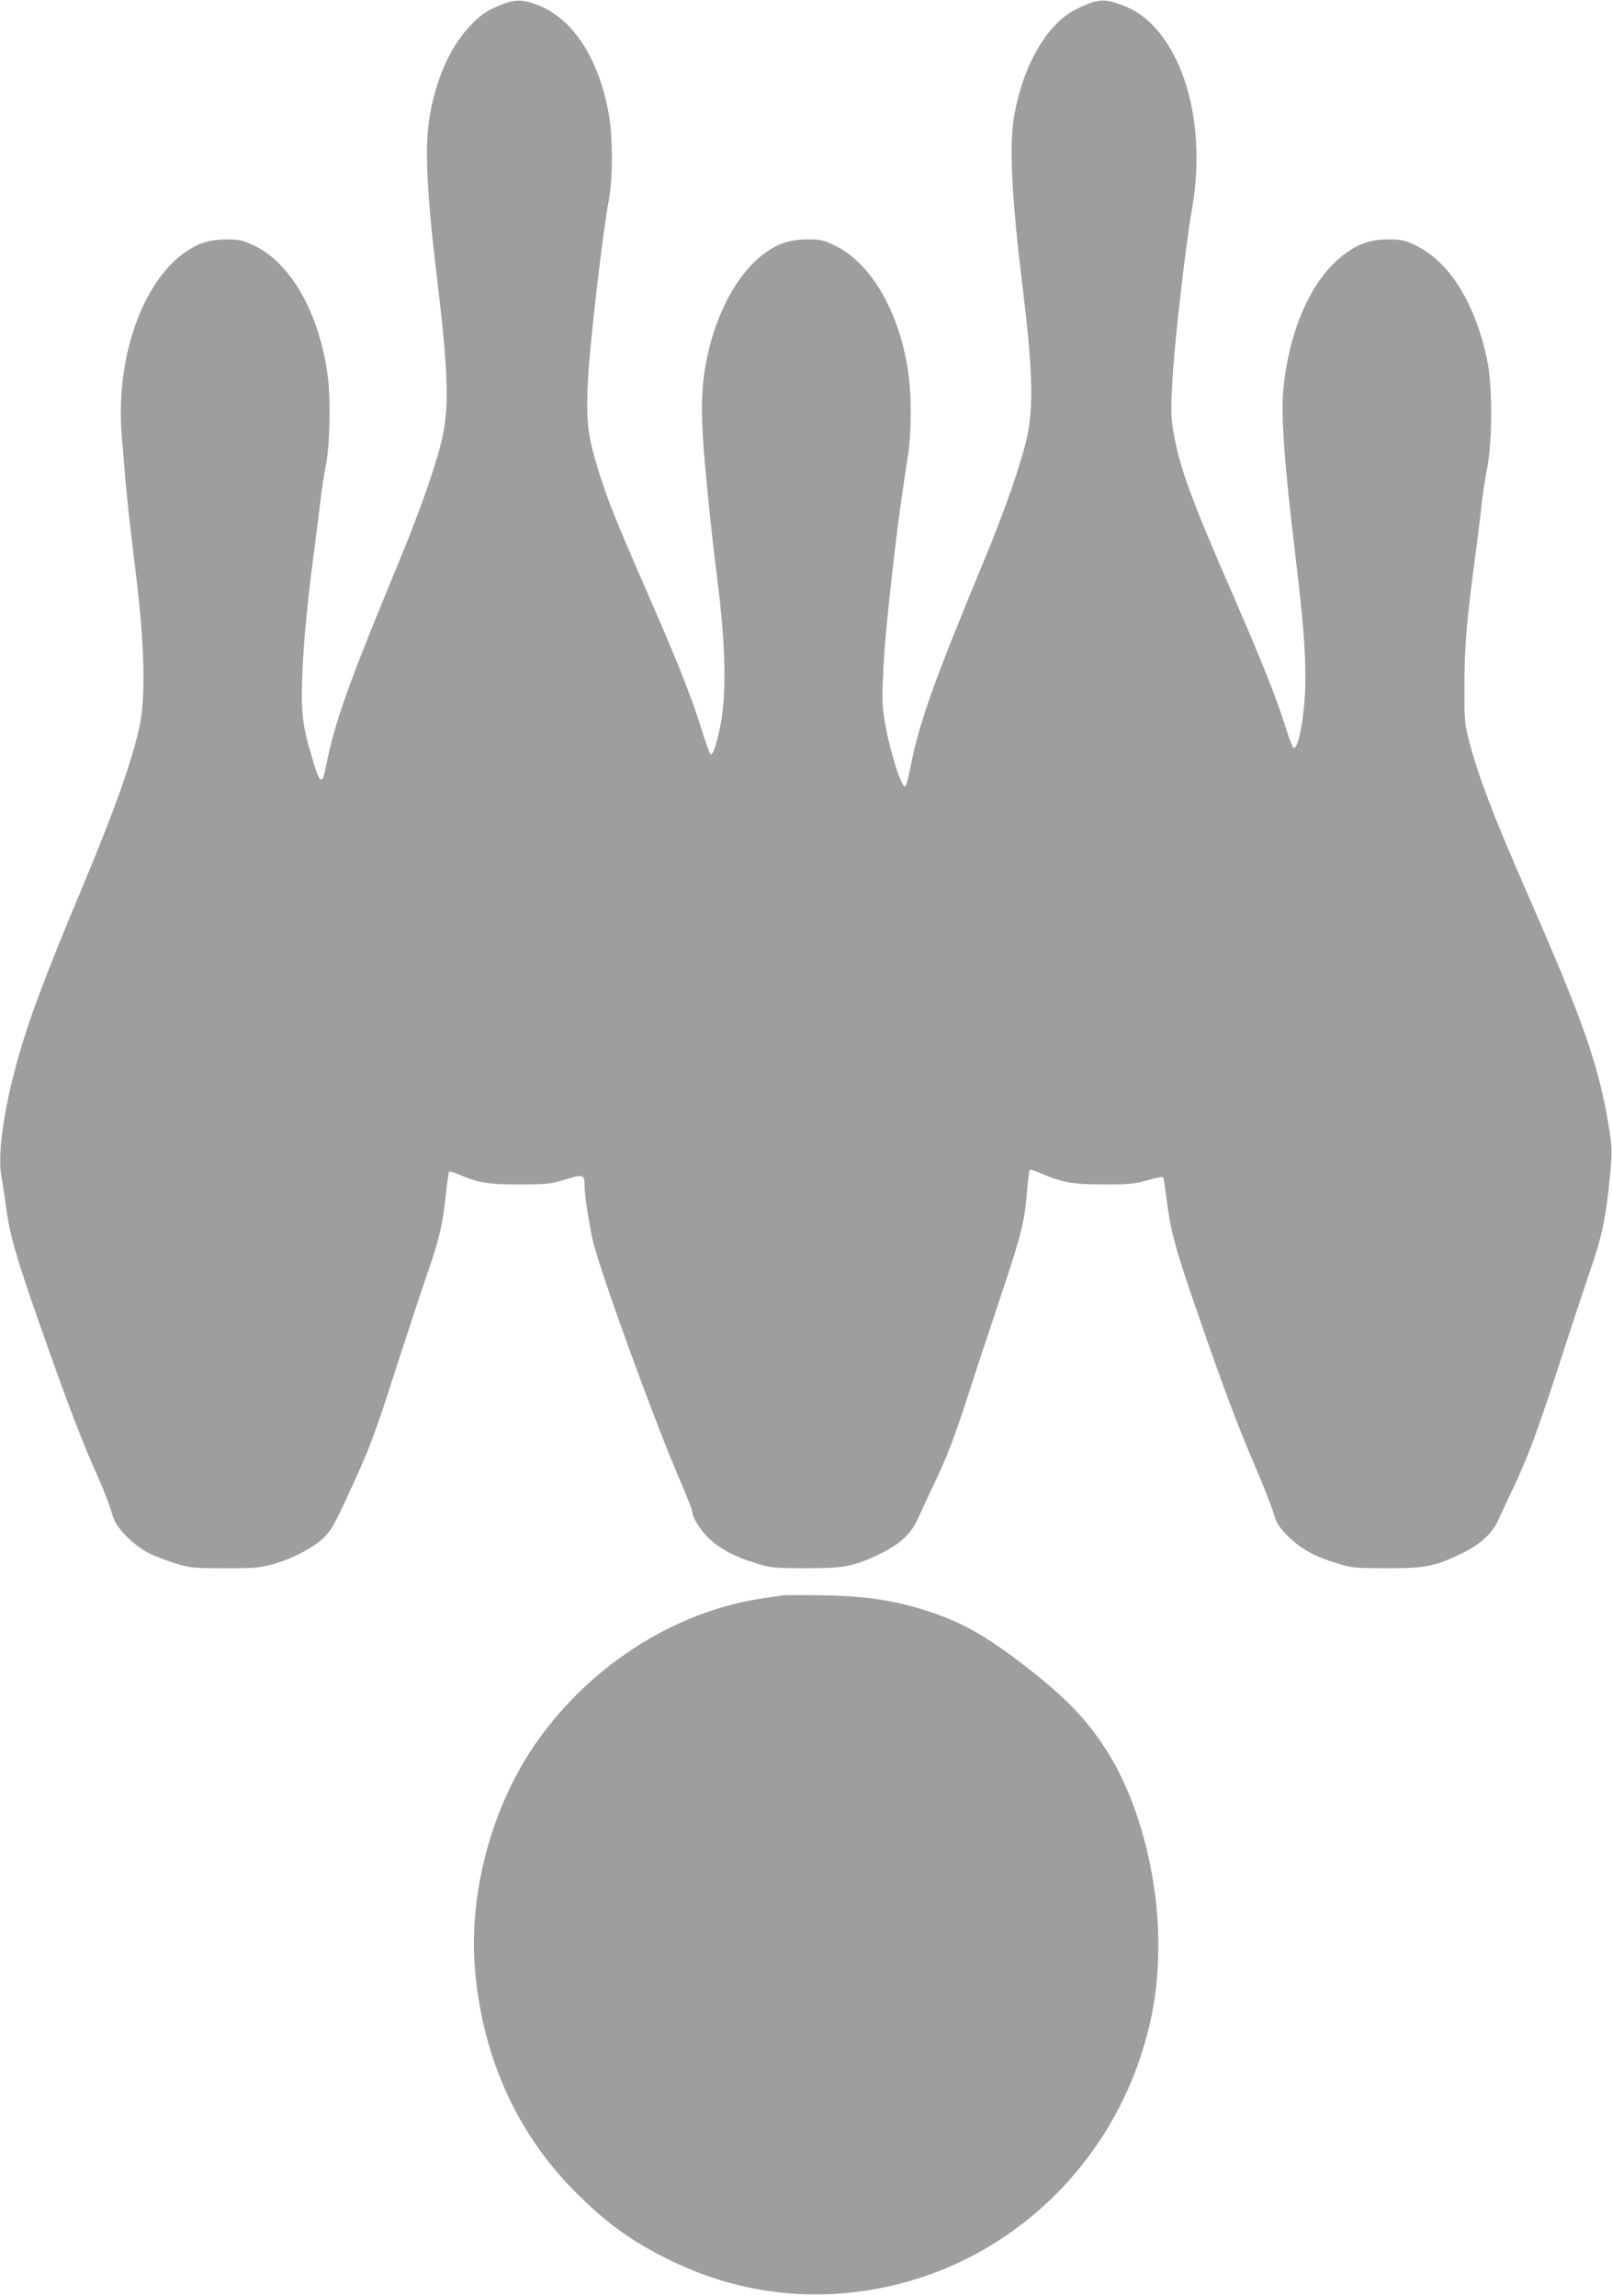 <?xml version="1.0" standalone="no"?>
<!DOCTYPE svg PUBLIC "-//W3C//DTD SVG 20010904//EN"
 "http://www.w3.org/TR/2001/REC-SVG-20010904/DTD/svg10.dtd">
<svg version="1.0" xmlns="http://www.w3.org/2000/svg"
 width="899pt" height="1280pt" viewBox="0 0 899 1280"
 preserveAspectRatio="xMidYMid meet">
<g transform="translate(0,1280) scale(0.1,-0.1)"
fill="#9e9e9e" stroke="none">
<path d="M2804 12777 c-87 -33 -126 -60 -193 -133 -105 -115 -185 -300 -217
-507 -26 -162 -13 -423 45 -904 58 -480 66 -689 31 -859 -29 -140 -122 -409
-240 -694 -282 -680 -362 -902 -409 -1139 -25 -127 -35 -121 -85 49 -53 176
-60 260 -47 510 6 128 26 341 46 495 19 149 42 330 51 403 8 74 22 164 30 200
24 108 30 386 10 520 -51 348 -207 618 -413 715 -59 27 -79 32 -148 32 -51 0
-98 -7 -130 -18 -295 -104 -497 -581 -456 -1076 6 -75 16 -189 21 -255 6 -65
19 -195 31 -290 11 -94 24 -207 30 -251 45 -380 51 -658 19 -816 -39 -189
-140 -475 -318 -899 -212 -504 -308 -762 -372 -999 -73 -269 -105 -514 -81
-626 5 -27 15 -93 22 -145 20 -163 54 -284 182 -650 151 -431 231 -642 309
-820 61 -137 85 -199 109 -280 17 -58 111 -154 194 -197 33 -18 101 -44 150
-59 84 -26 103 -28 275 -28 164 -1 195 2 270 22 109 30 230 93 289 151 38 38
61 80 135 241 123 268 141 315 271 720 63 195 137 419 164 497 68 193 89 280
106 440 8 75 17 138 19 141 3 2 27 -5 53 -16 109 -47 170 -57 343 -56 150 0
173 3 254 28 100 30 106 28 106 -37 0 -55 28 -230 50 -319 48 -188 328 -958
461 -1271 49 -114 89 -214 89 -222 0 -34 46 -108 94 -153 67 -61 148 -104 261
-138 84 -26 103 -28 275 -28 215 -1 271 10 416 79 110 53 175 113 211 193 14
31 50 109 80 172 87 183 120 268 210 545 46 143 129 393 183 555 106 315 125
393 138 563 5 59 12 110 15 114 4 3 33 -6 64 -20 114 -50 176 -61 348 -61 138
-1 171 3 243 23 46 13 85 21 88 18 3 -3 12 -59 20 -124 22 -178 52 -287 178
-649 152 -438 219 -614 315 -838 44 -103 90 -219 102 -258 18 -62 29 -80 83
-134 70 -70 145 -112 273 -151 82 -25 101 -27 273 -27 215 -1 271 10 417 80
105 50 177 115 207 185 11 24 46 100 79 169 89 187 137 317 268 719 65 201
141 430 168 509 55 155 84 280 101 442 23 215 23 231 1 365 -56 337 -141 580
-441 1265 -206 471 -289 688 -342 898 -20 78 -22 110 -21 302 1 221 13 352 63
730 16 118 31 247 35 285 4 39 16 120 28 180 31 157 31 475 -1 617 -70 319
-213 543 -402 632 -55 26 -77 31 -145 31 -99 0 -164 -21 -244 -80 -179 -132
-304 -400 -342 -735 -17 -153 0 -402 66 -955 43 -361 55 -510 55 -685 0 -171
-35 -380 -64 -380 -6 0 -26 48 -44 108 -53 169 -133 370 -299 752 -230 526
-296 707 -329 902 -14 85 -15 124 -5 295 10 197 76 767 107 938 75 413 -10
819 -217 1034 -56 58 -119 97 -201 123 -79 26 -116 20 -225 -33 -164 -79 -302
-320 -349 -607 -26 -160 -11 -457 50 -952 54 -439 60 -648 26 -816 -29 -140
-121 -408 -240 -694 -291 -703 -364 -909 -415 -1170 -9 -47 -21 -89 -26 -94
-18 -20 -89 202 -115 362 -15 90 -16 128 -6 320 9 187 72 750 112 1007 6 39
17 113 25 165 17 114 19 301 4 425 -42 343 -202 631 -407 733 -68 33 -83 37
-156 37 -100 0 -165 -21 -245 -80 -144 -106 -263 -321 -316 -570 -35 -166 -39
-302 -16 -575 12 -140 33 -347 46 -460 14 -113 29 -243 35 -290 37 -321 40
-565 9 -727 -23 -118 -45 -182 -58 -167 -5 5 -25 63 -46 129 -56 182 -132 375
-302 763 -186 428 -219 510 -272 677 -65 209 -73 277 -62 516 10 200 82 824
117 1007 22 116 22 347 0 471 -54 308 -196 531 -388 609 -87 35 -131 37 -204
9z"/>
<path d="M4360 3904 c-14 -2 -59 -9 -100 -15 -509 -72 -1004 -397 -1302 -854
-227 -349 -344 -811 -309 -1218 44 -503 244 -935 589 -1268 166 -162 306 -259
517 -360 398 -190 829 -232 1260 -123 627 159 1135 636 1344 1261 71 213 101
402 101 638 -1 378 -110 791 -282 1064 -105 168 -214 285 -407 439 -251 200
-399 286 -603 351 -185 59 -349 83 -578 86 -113 2 -216 2 -230 -1z"/>
</g>
</svg>
